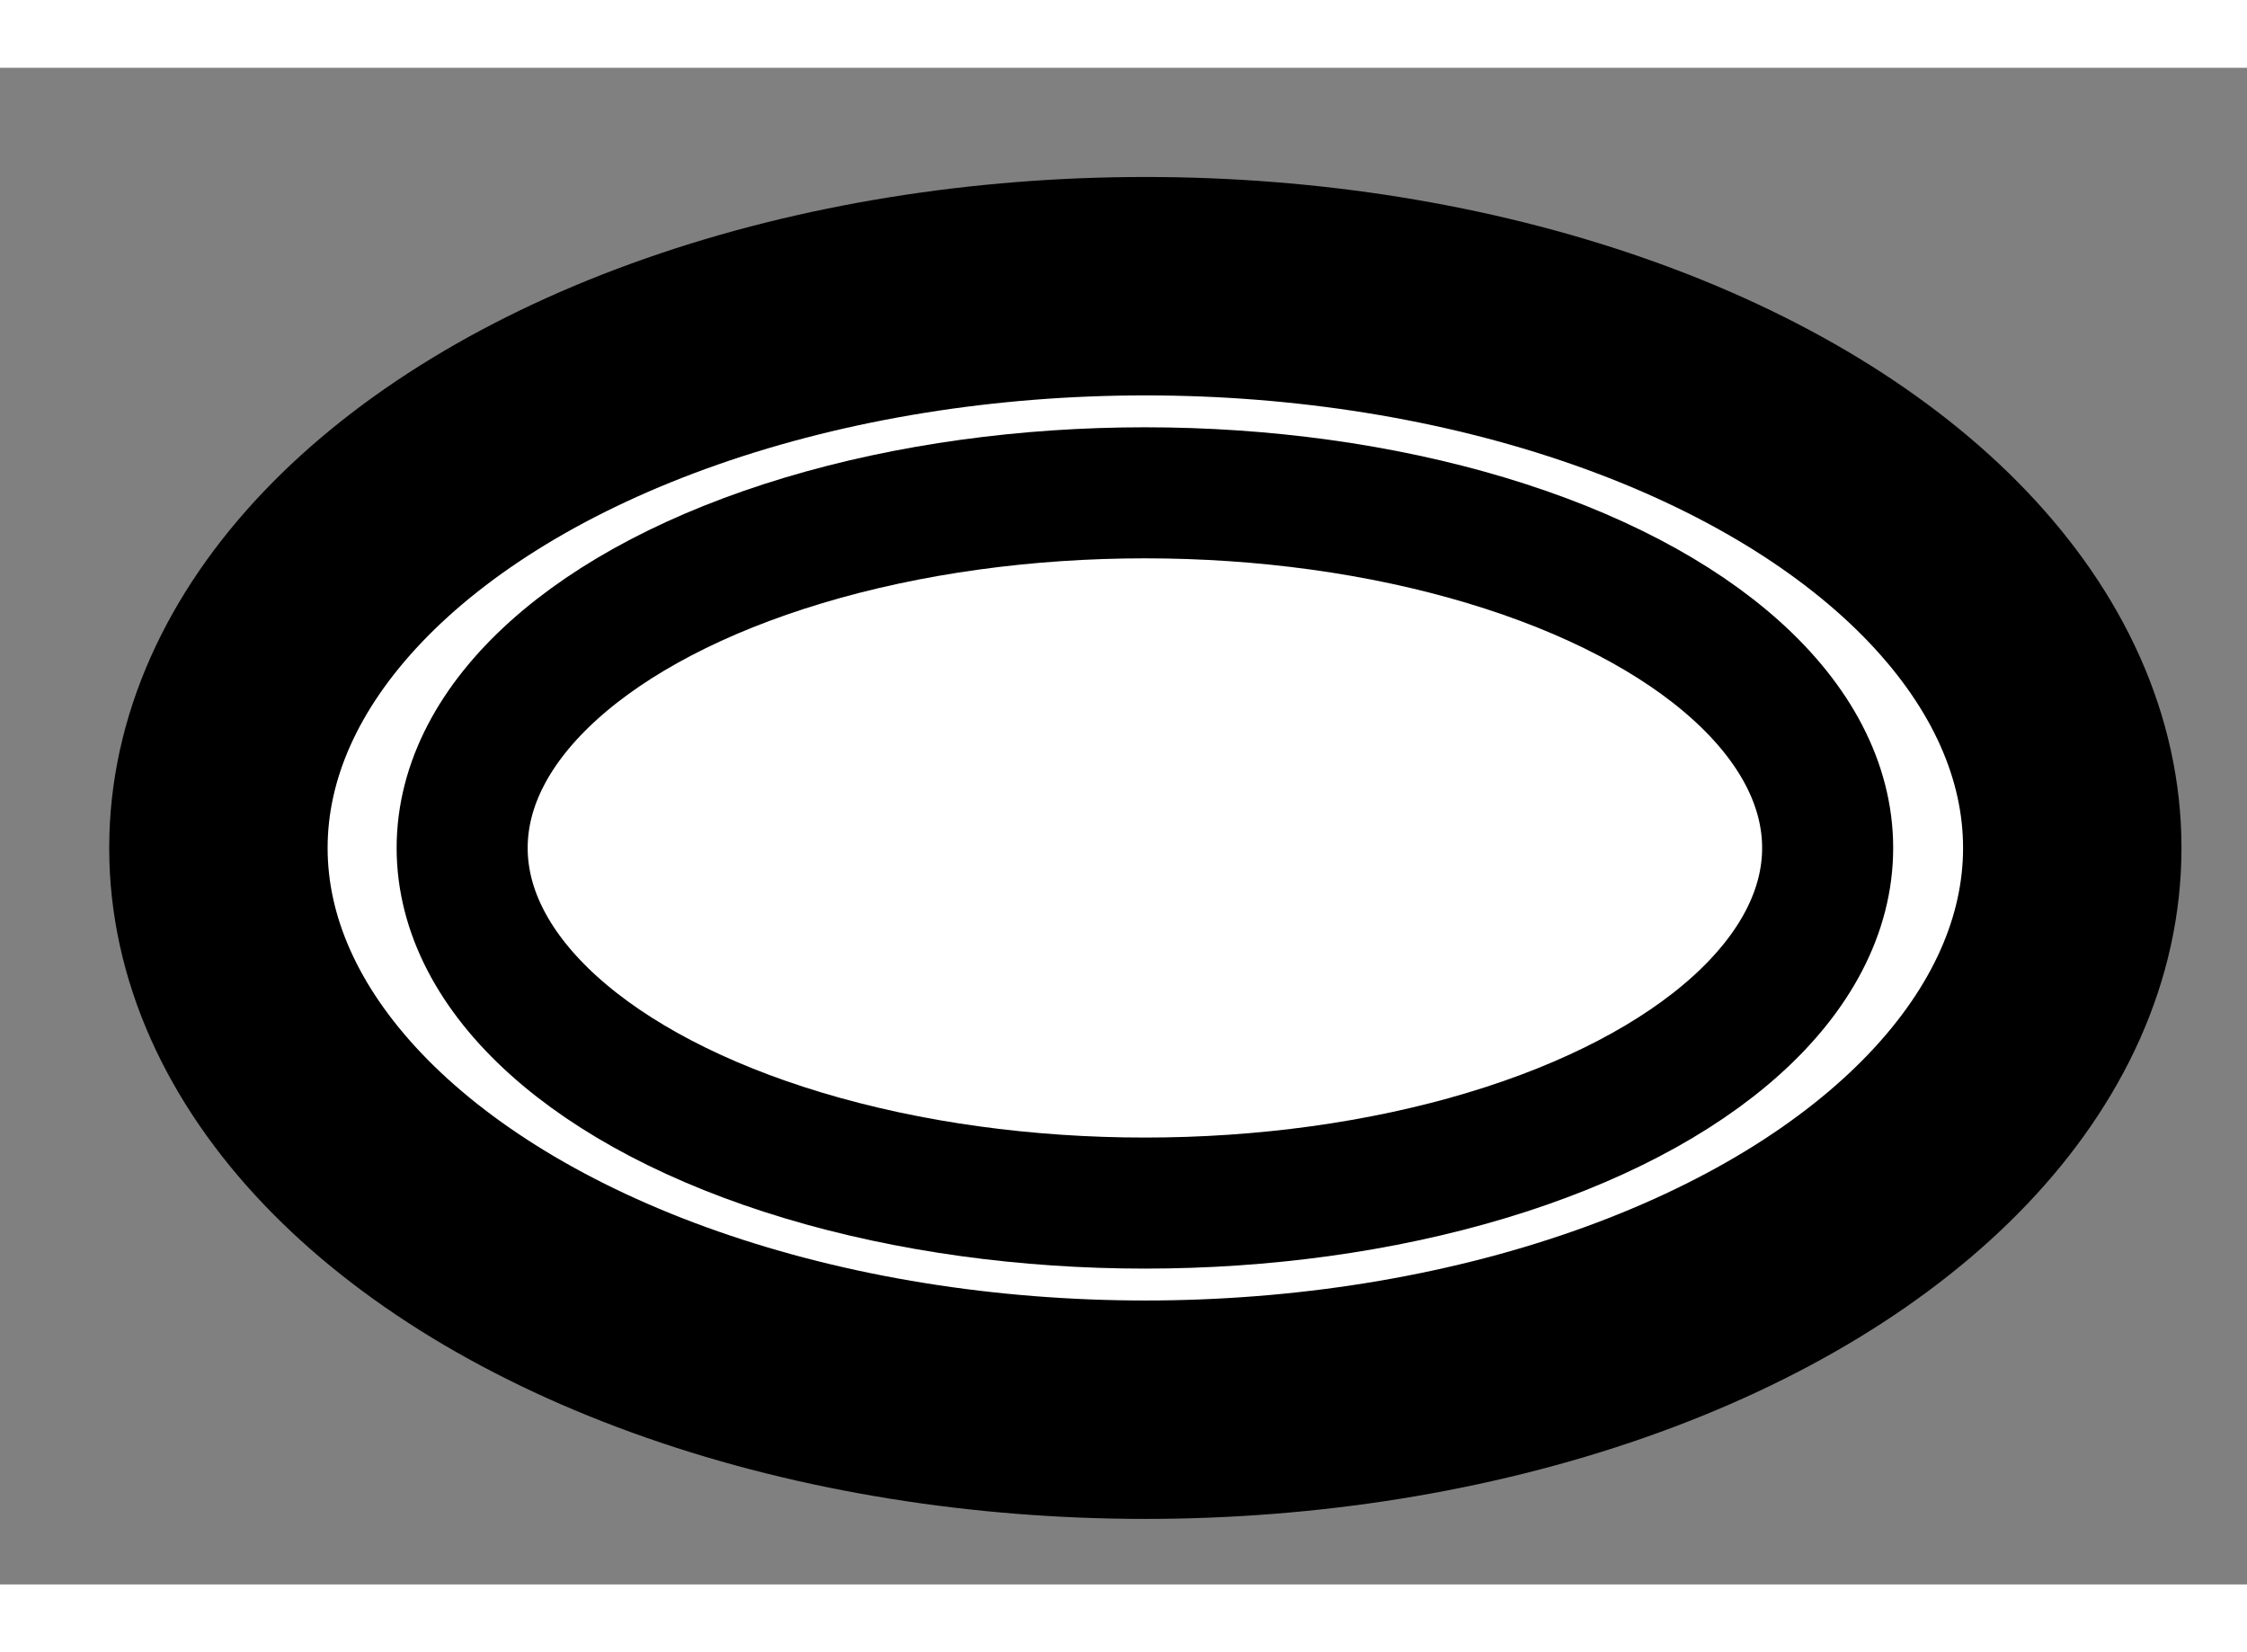 <?xml version="1.0" encoding="utf-8"?>
<!-- Generator: Adobe Illustrator 15.1.0, SVG Export Plug-In . SVG Version: 6.00 Build 0)  -->
<!DOCTYPE svg PUBLIC "-//W3C//DTD SVG 1.1//EN" "http://www.w3.org/Graphics/SVG/1.1/DTD/svg11.dtd">
<svg version="1.1" xmlns="http://www.w3.org/2000/svg" xmlns:xlink="http://www.w3.org/1999/xlink" x="0px" y="0px" width="244.8px"
	 height="180px" viewBox="112.9 141.031 5.144 3.472" enable-background="new 0 0 244.8 180" xml:space="preserve">
	
<rect x="112.9" y="141.031" width="5.144" height="3.472" fill="#808080" stroke="none"/>
	
<g><ellipse fill="#FFFFFF" stroke="#000000" stroke-width="0.5" cx="115.522" cy="142.817" rx="2.122" ry="1.286"></ellipse><ellipse fill="none" stroke="#000000" stroke-width="0.3" cx="115.521" cy="142.817" rx="1.563" ry="0.813"></ellipse></g>


</svg>
